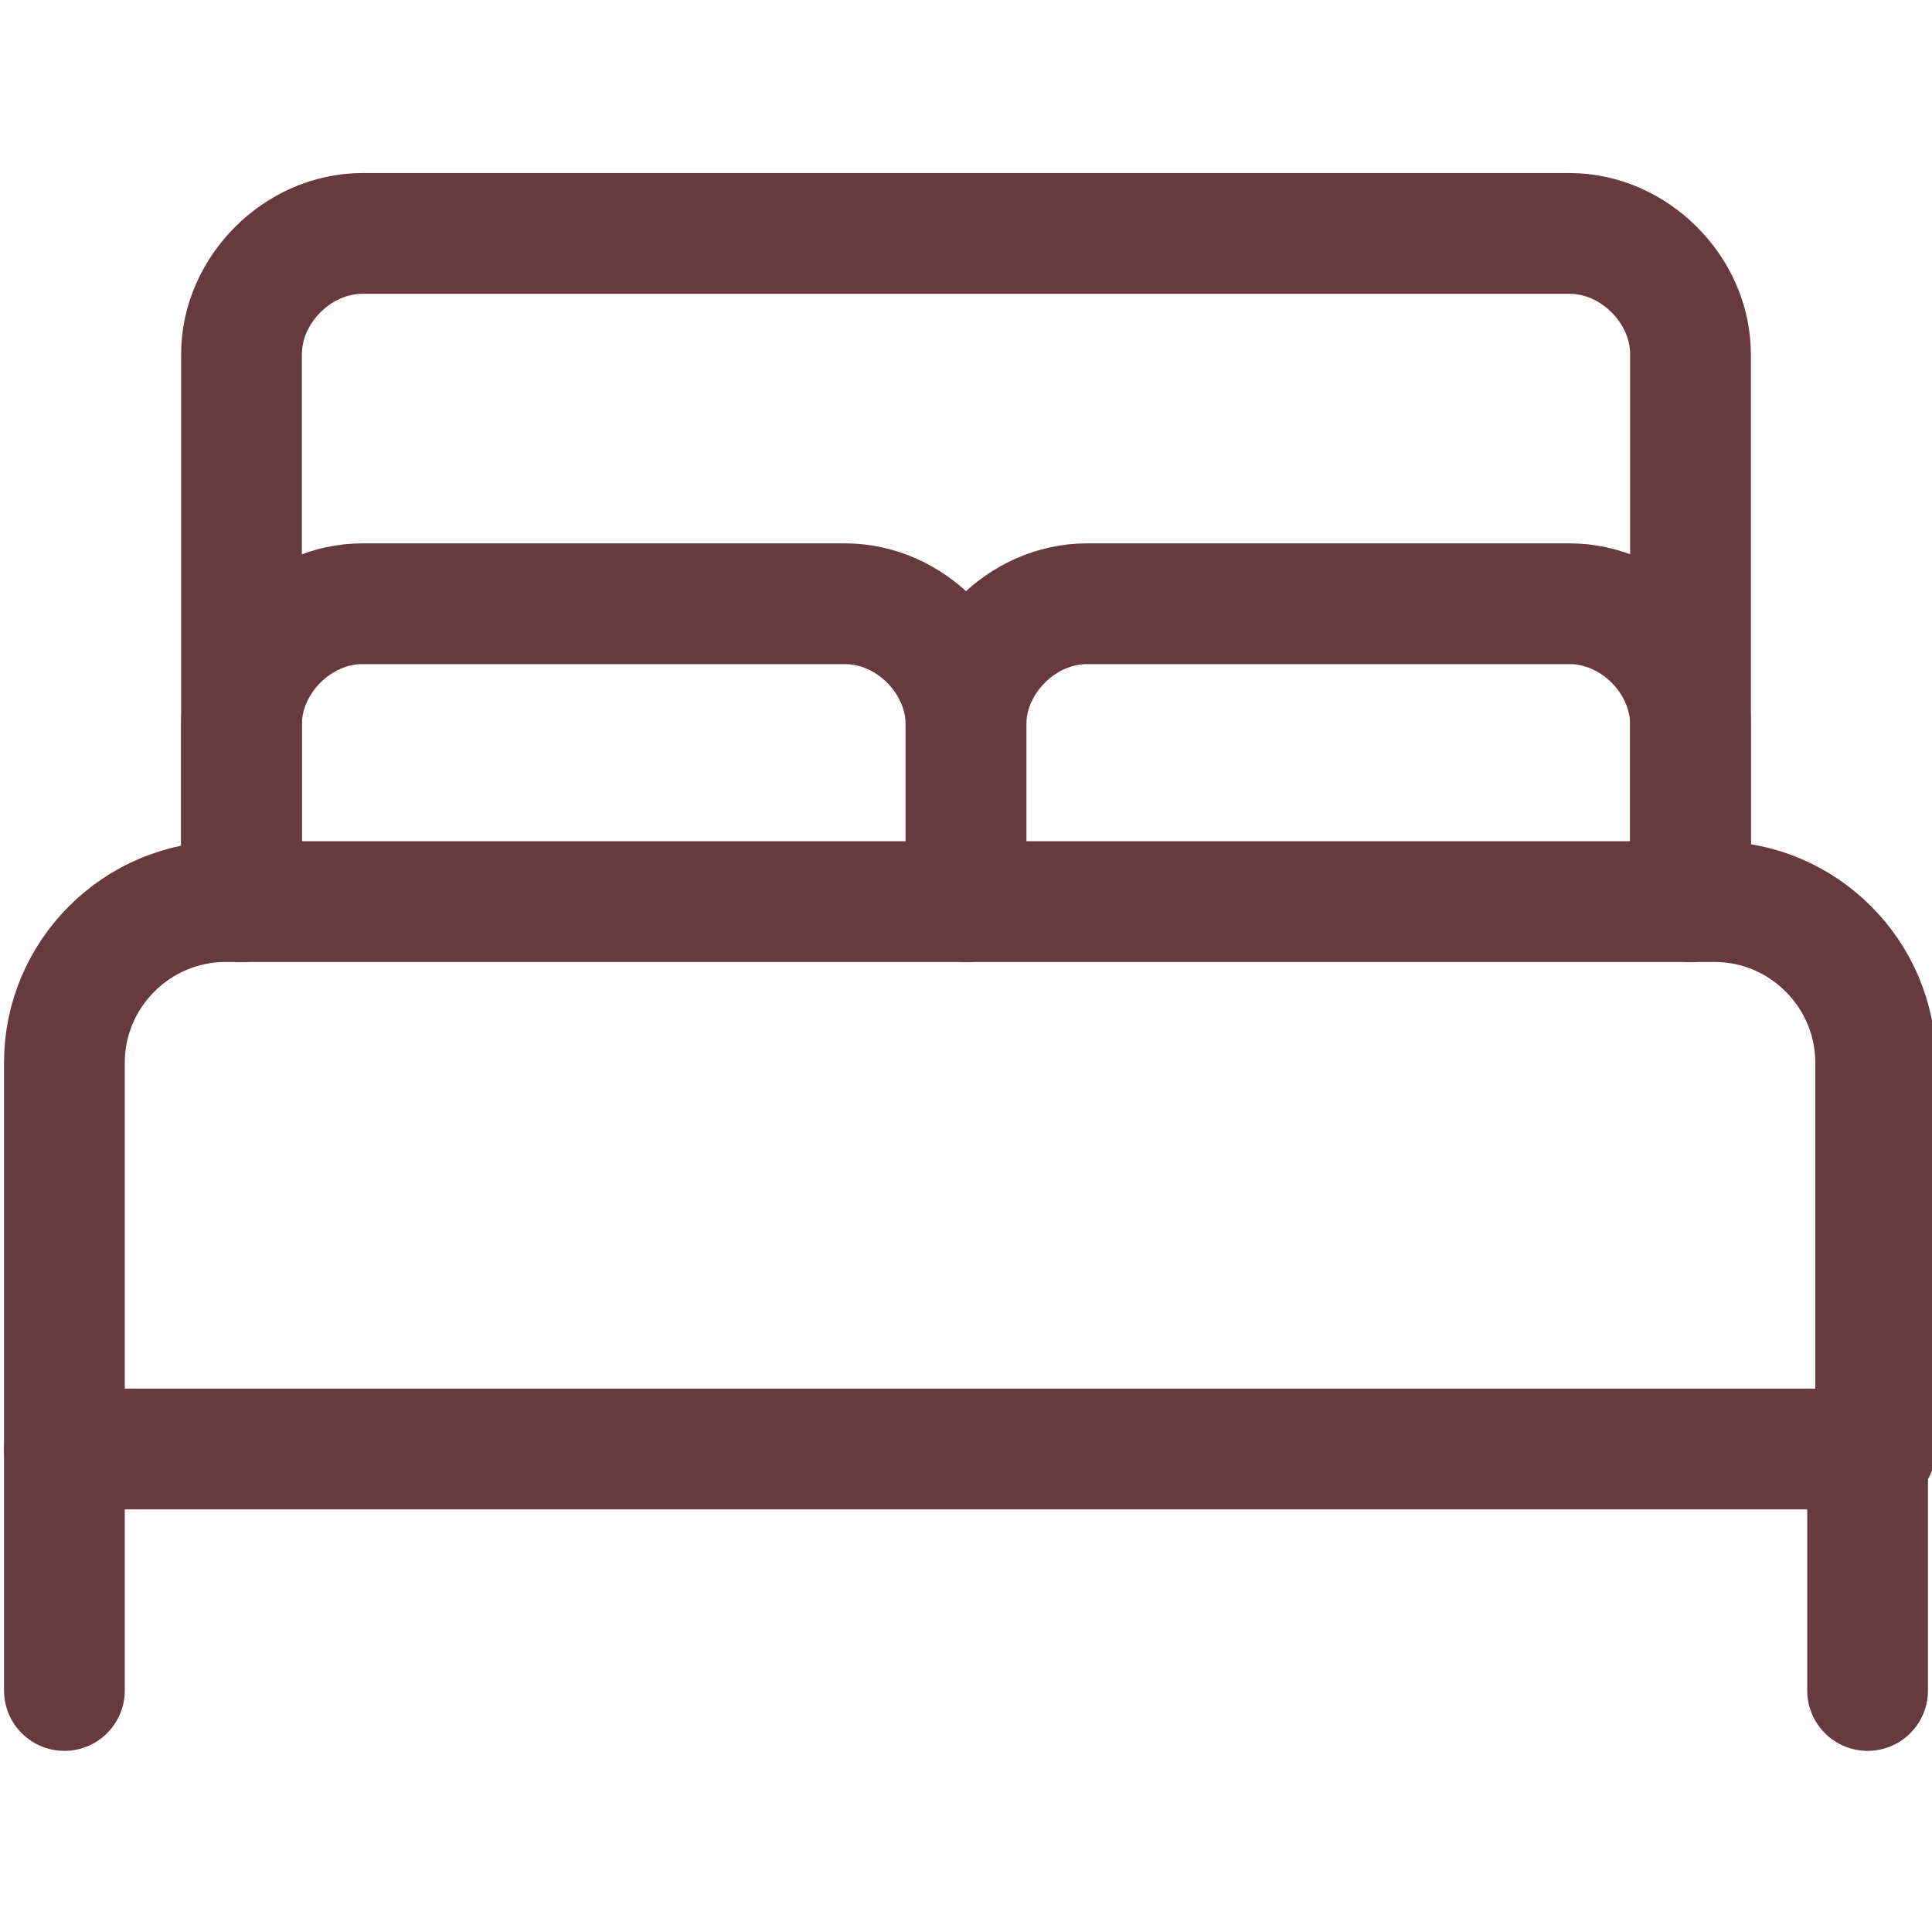 <?xml version="1.0" encoding="UTF-8"?>
<svg id="Ebene_1" xmlns="http://www.w3.org/2000/svg" version="1.1" viewBox="0 0 24 24">
  <!-- Generator: Adobe Illustrator 29.8.2, SVG Export Plug-In . SVG Version: 2.1.1 Build 3)  -->
  <defs>
    <style>
      .st0 {
        fill: none;
        stroke: #673a3d;
        stroke-linecap: round;
        stroke-linejoin: round;
        stroke-width: 1.5px;
      }
    </style>
  </defs>
  <path class="st0" d="M3,11.2v-2.2c0-.8.7-1.5,1.5-1.5h6c.8,0,1.5.7,1.5,1.5v2.2"/>
  <path class="st0" d="M12,11.2v-2.2c0-.8.7-1.5,1.5-1.5h6c.8,0,1.5.7,1.5,1.5v2.2"/>
  <path class="st0" d="M2.8,11.2h18.5c1.1,0,2,.9,2,2v4.8H.8v-4.8c0-1.1.9-2,2-2Z"/>
  <line class="st0" x1=".8" y1="18" x2=".8" y2="21"/>
  <line class="st0" x1="23.2" y1="18" x2="23.2" y2="21"/>
  <path class="st0" d="M21,11.2v-6.8c0-.8-.7-1.5-1.5-1.5H4.5c-.8,0-1.5.7-1.5,1.5v6.8"/>
</svg>